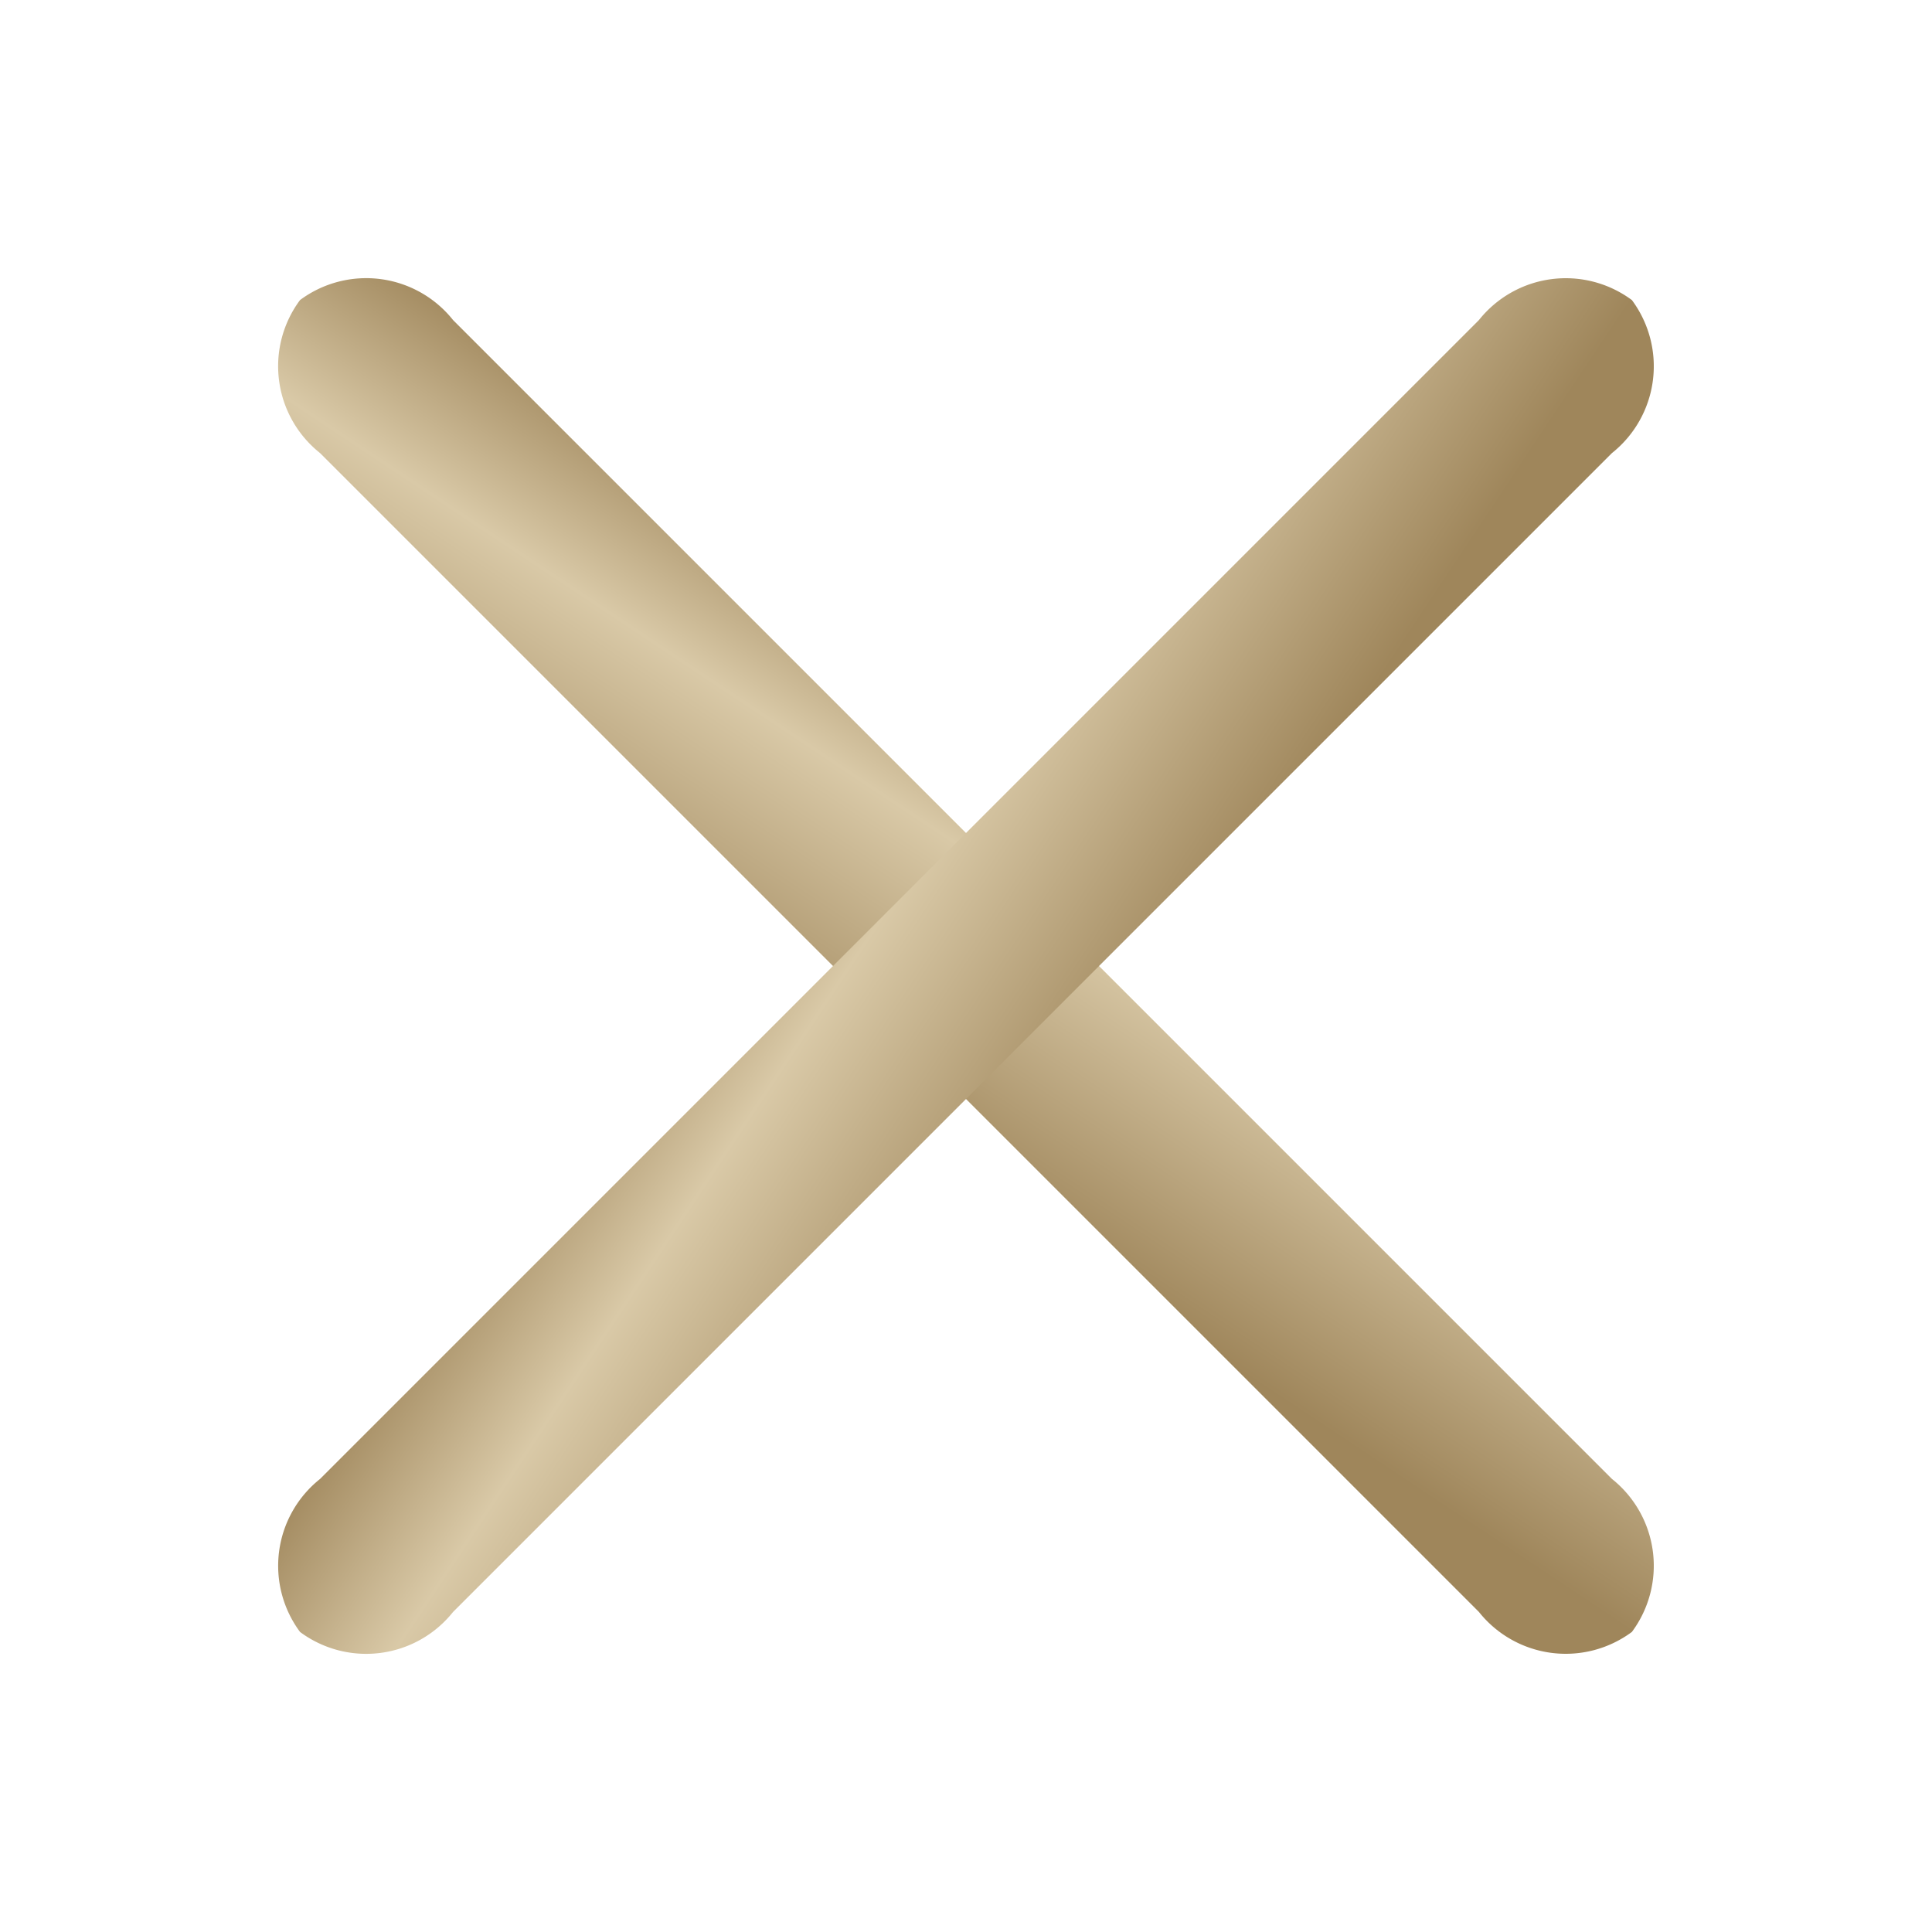 <svg xmlns="http://www.w3.org/2000/svg" xmlns:xlink="http://www.w3.org/1999/xlink" width="25" height="25" viewBox="0 0 25 25"><defs><linearGradient id="a" x2="1" y2="0.5" gradientUnits="objectBoundingBox"><stop offset="0" stop-color="#9f865b"/><stop offset="0.391" stop-color="#d9c9a7"/><stop offset="1" stop-color="#9f865b"/></linearGradient></defs><rect width="25" height="25" fill="none" opacity="0"/><path d="M1.582,2.434H22.79a1.436,1.436,0,0,0,1.583-1.217A1.436,1.436,0,0,0,22.79,0H1.583A1.436,1.436,0,0,0,0,1.217,1.435,1.435,0,0,0,1.582,2.434Z" transform="translate(4.743 3.022) rotate(45)" fill="url(#a)"/><path d="M1.582,2.434H22.79a1.436,1.436,0,0,0,1.583-1.217A1.436,1.436,0,0,0,22.79,0H1.583A1.436,1.436,0,0,0,0,1.217,1.436,1.436,0,0,0,1.582,2.434Z" transform="translate(3.022 20.257) rotate(-45)" fill="url(#a)"/></svg>